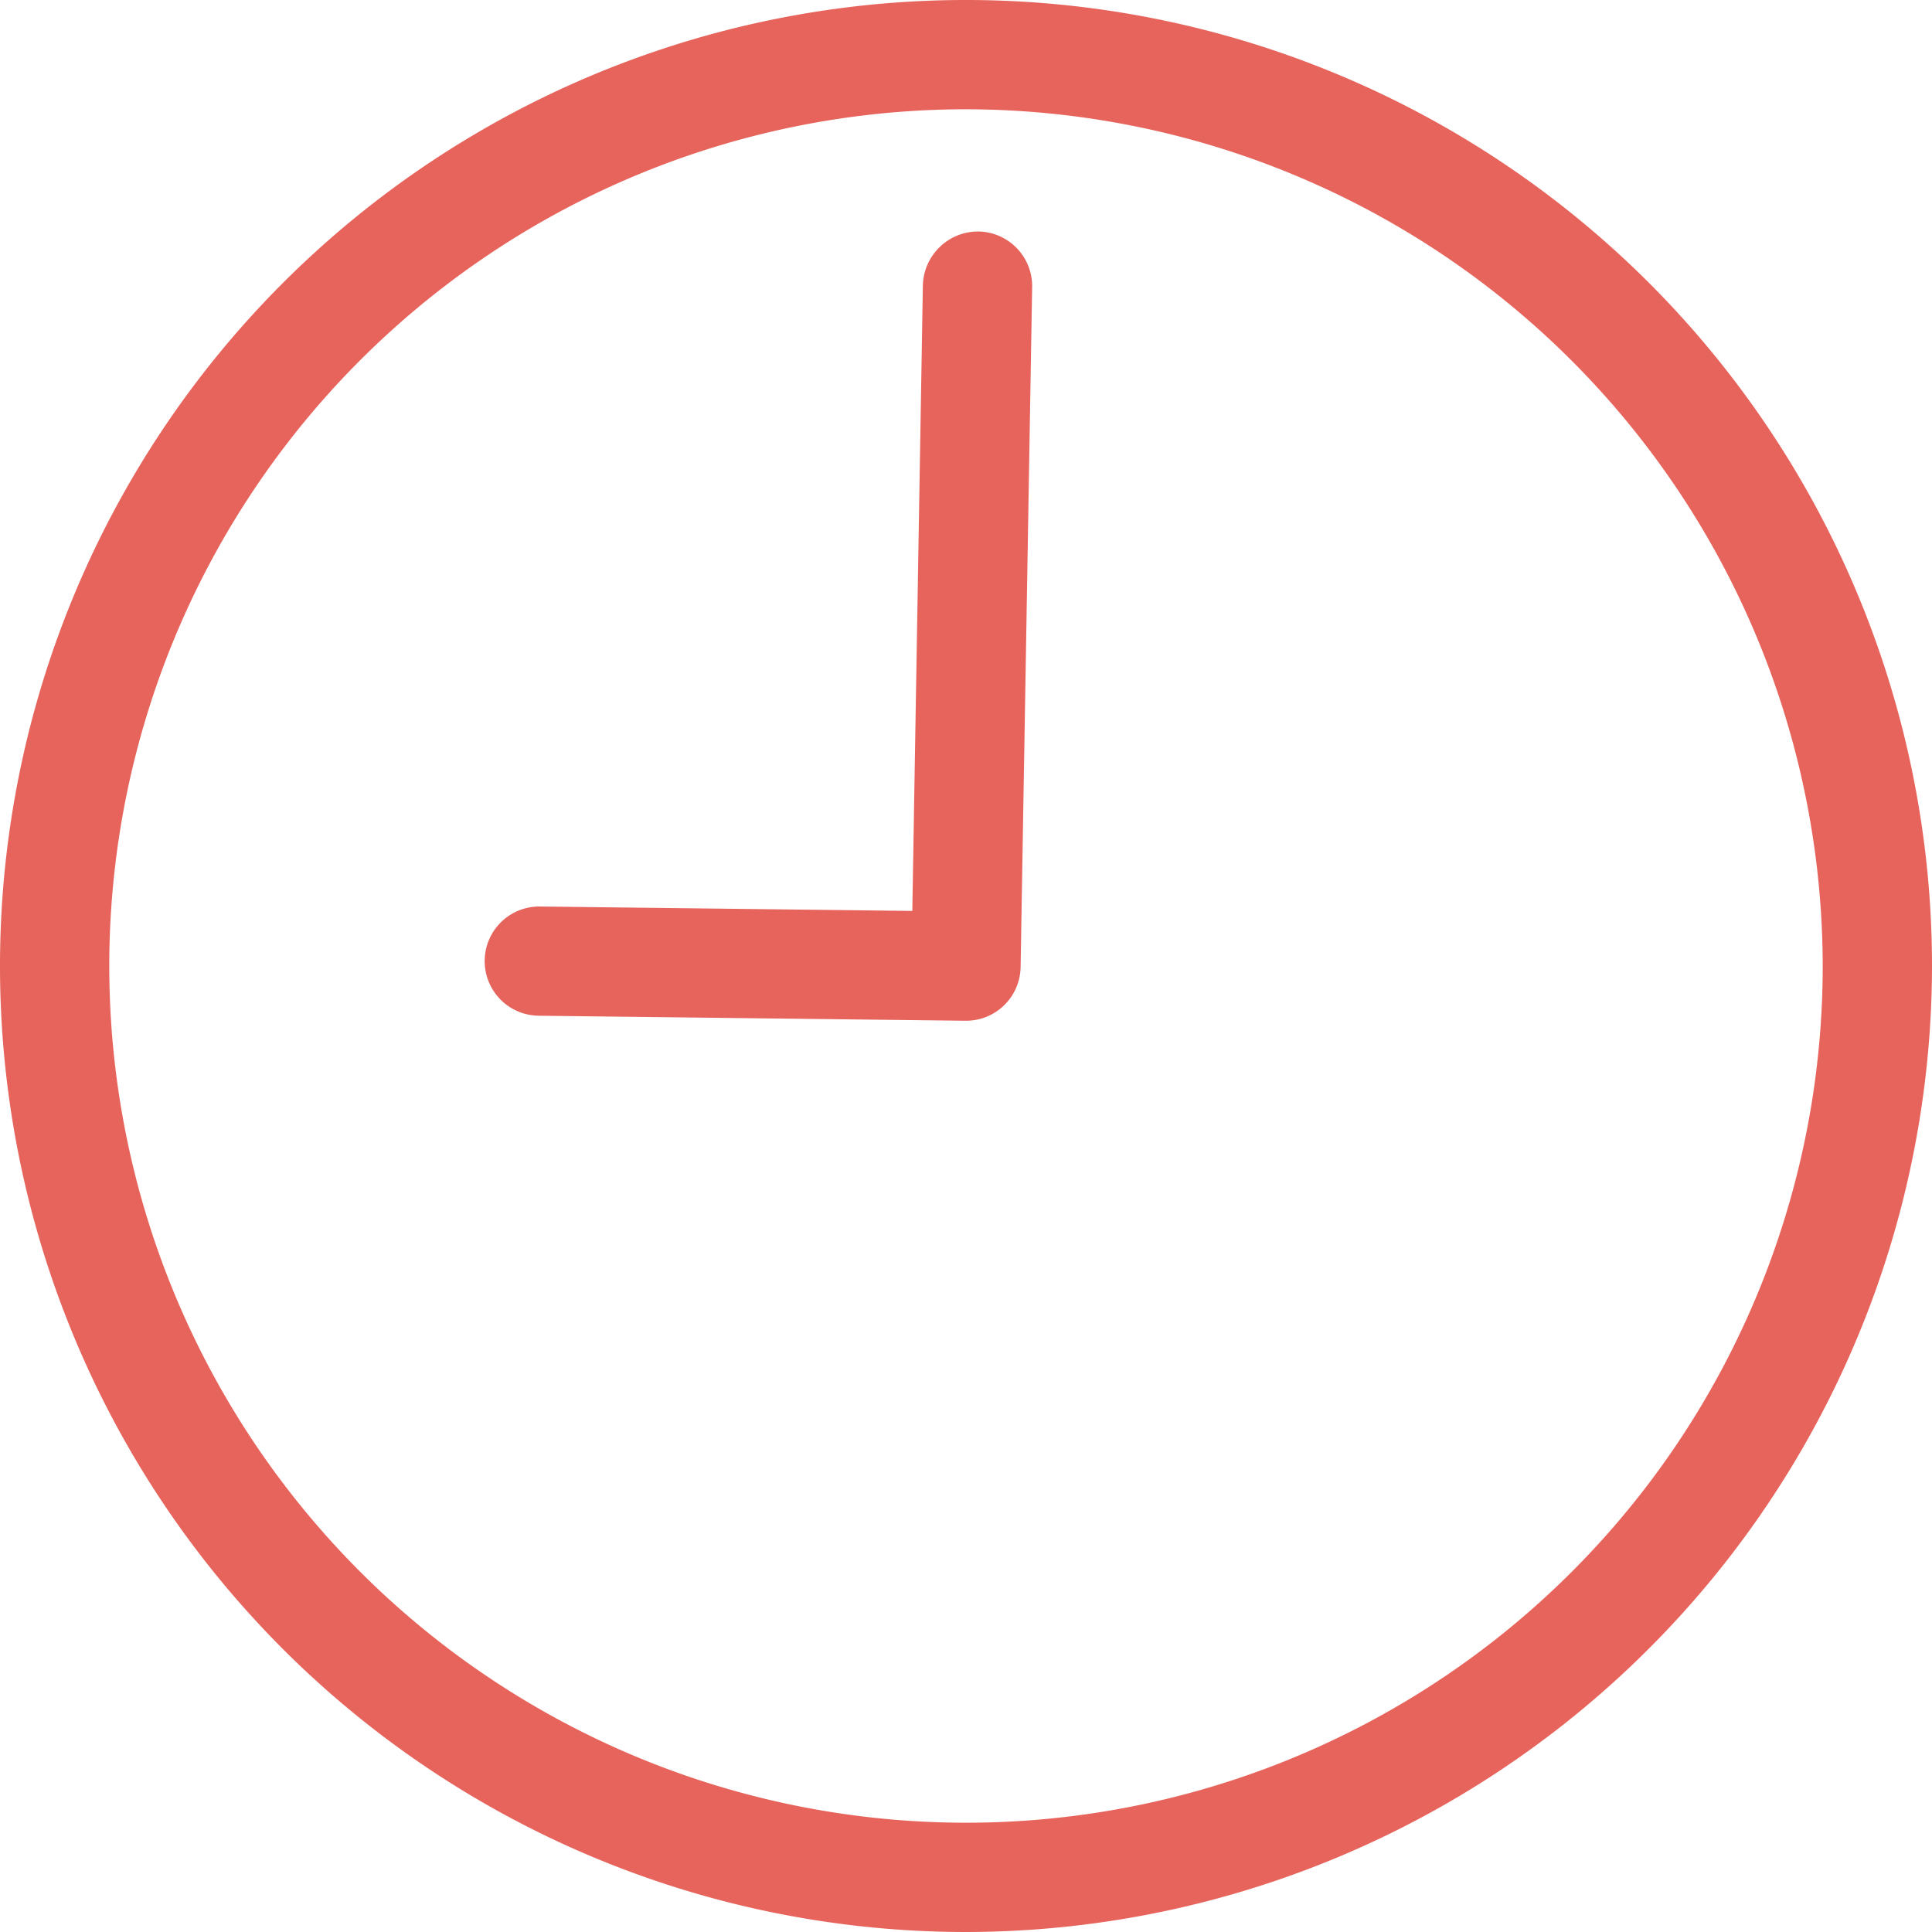 <svg xmlns="http://www.w3.org/2000/svg" width="29.294" height="29.294" viewBox="0 0 29.294 29.294">
  <g id="time02" transform="translate(-387 -2938.348)">
    <path id="パス_1621" data-name="パス 1621" d="M14.647,74.117A14.647,14.647,0,1,1,29.294,59.471,14.663,14.663,0,0,1,14.647,74.117m0-27.637a12.99,12.99,0,1,0,12.99,12.991A13.005,13.005,0,0,0,14.647,46.48" transform="translate(387 2893.525)" fill="#e7645c"/>
    <path id="パス_1622" data-name="パス 1622" d="M14.647,60.3h-.01l-6.465-.076a.828.828,0,0,1,.01-1.656h.009l5.642.067.16-9.489a.838.838,0,0,1,.843-.813.829.829,0,0,1,.814.844l-.175,10.31a.827.827,0,0,1-.828.813" transform="translate(387 2893.525)" fill="#e7645c"/>
  </g>
</svg>
